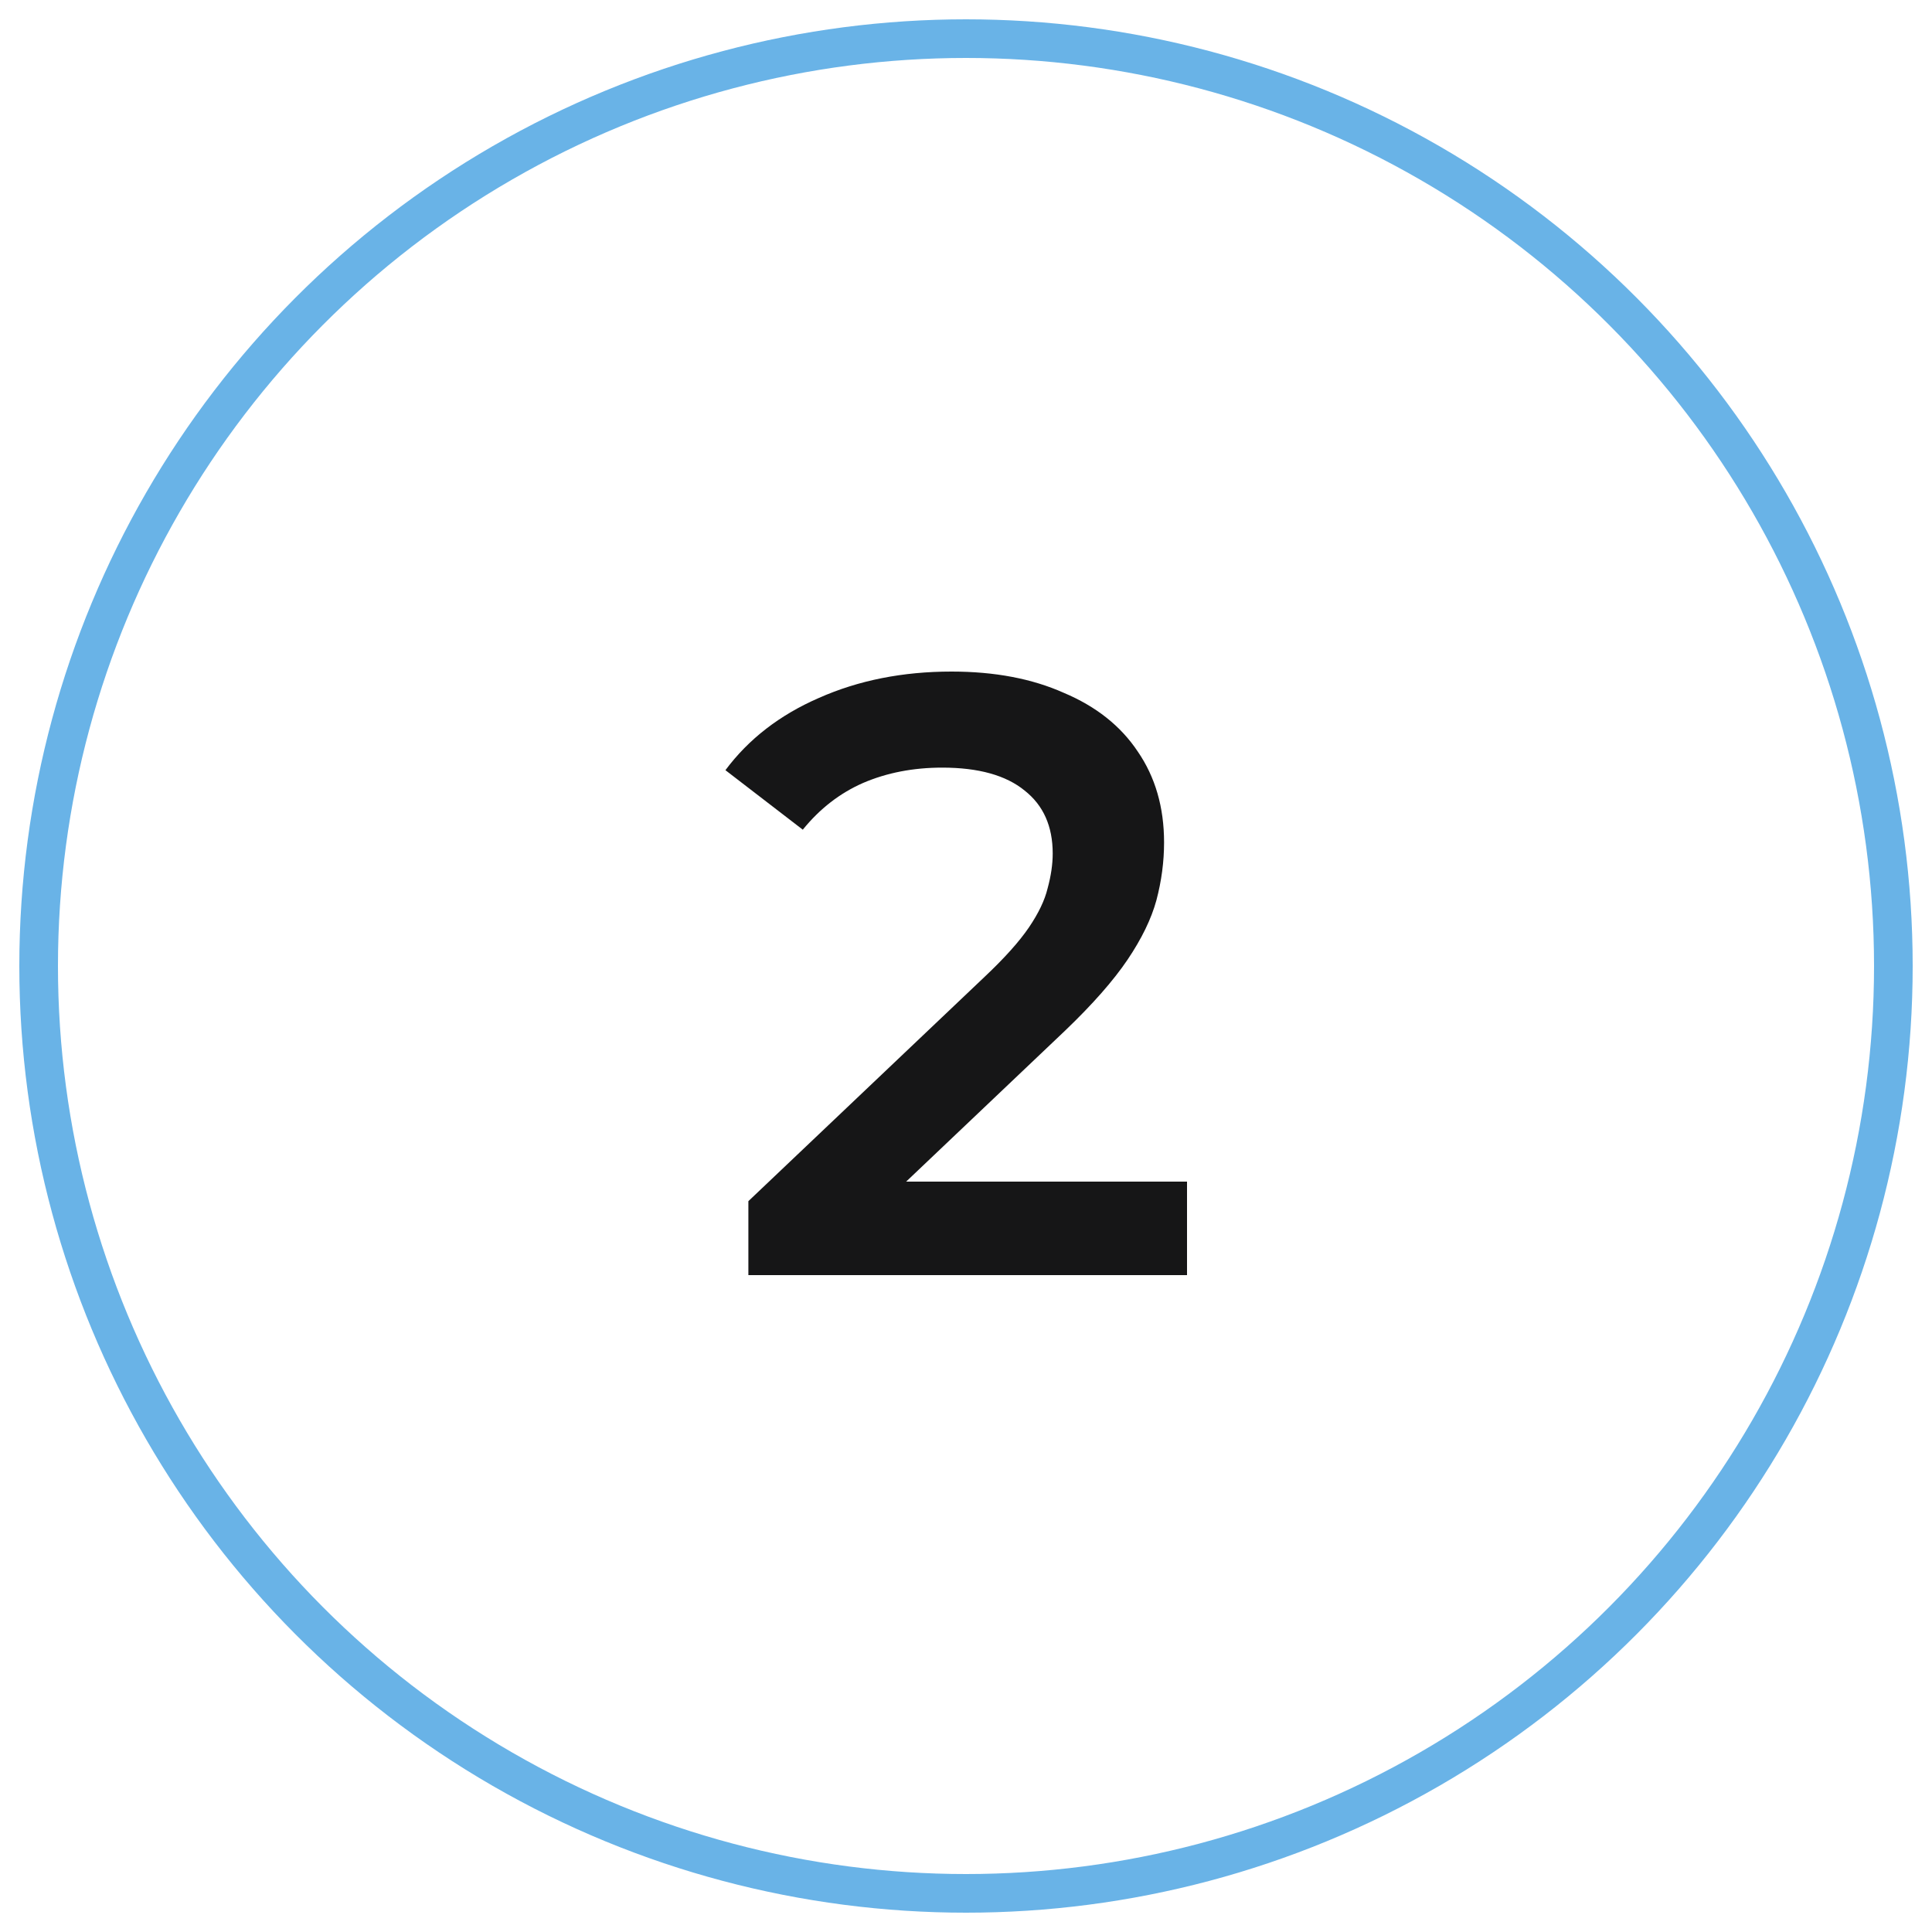 <?xml version="1.0" encoding="UTF-8"?> <svg xmlns="http://www.w3.org/2000/svg" width="50" height="50" viewBox="0 0 50 50" fill="none"> <circle cx="25" cy="25" r="24" stroke="#69B3E7" stroke-linecap="round" stroke-linejoin="round"></circle> <path d="M19.368 33V31.086L25.484 25.278C25.997 24.794 26.378 24.369 26.628 24.002C26.877 23.635 27.038 23.298 27.112 22.99C27.2 22.667 27.244 22.367 27.244 22.088C27.244 21.384 27.002 20.841 26.518 20.46C26.034 20.064 25.322 19.866 24.384 19.866C23.636 19.866 22.954 19.998 22.338 20.262C21.736 20.526 21.216 20.929 20.776 21.472L18.774 19.932C19.375 19.125 20.182 18.502 21.194 18.062C22.22 17.607 23.364 17.38 24.626 17.38C25.74 17.38 26.708 17.563 27.53 17.93C28.366 18.282 29.004 18.788 29.444 19.448C29.898 20.108 30.126 20.893 30.126 21.802C30.126 22.301 30.06 22.799 29.928 23.298C29.796 23.782 29.546 24.295 29.18 24.838C28.813 25.381 28.278 25.989 27.574 26.664L22.316 31.658L21.722 30.58H30.72V33H19.368Z" fill="#161617"></path> </svg> 
